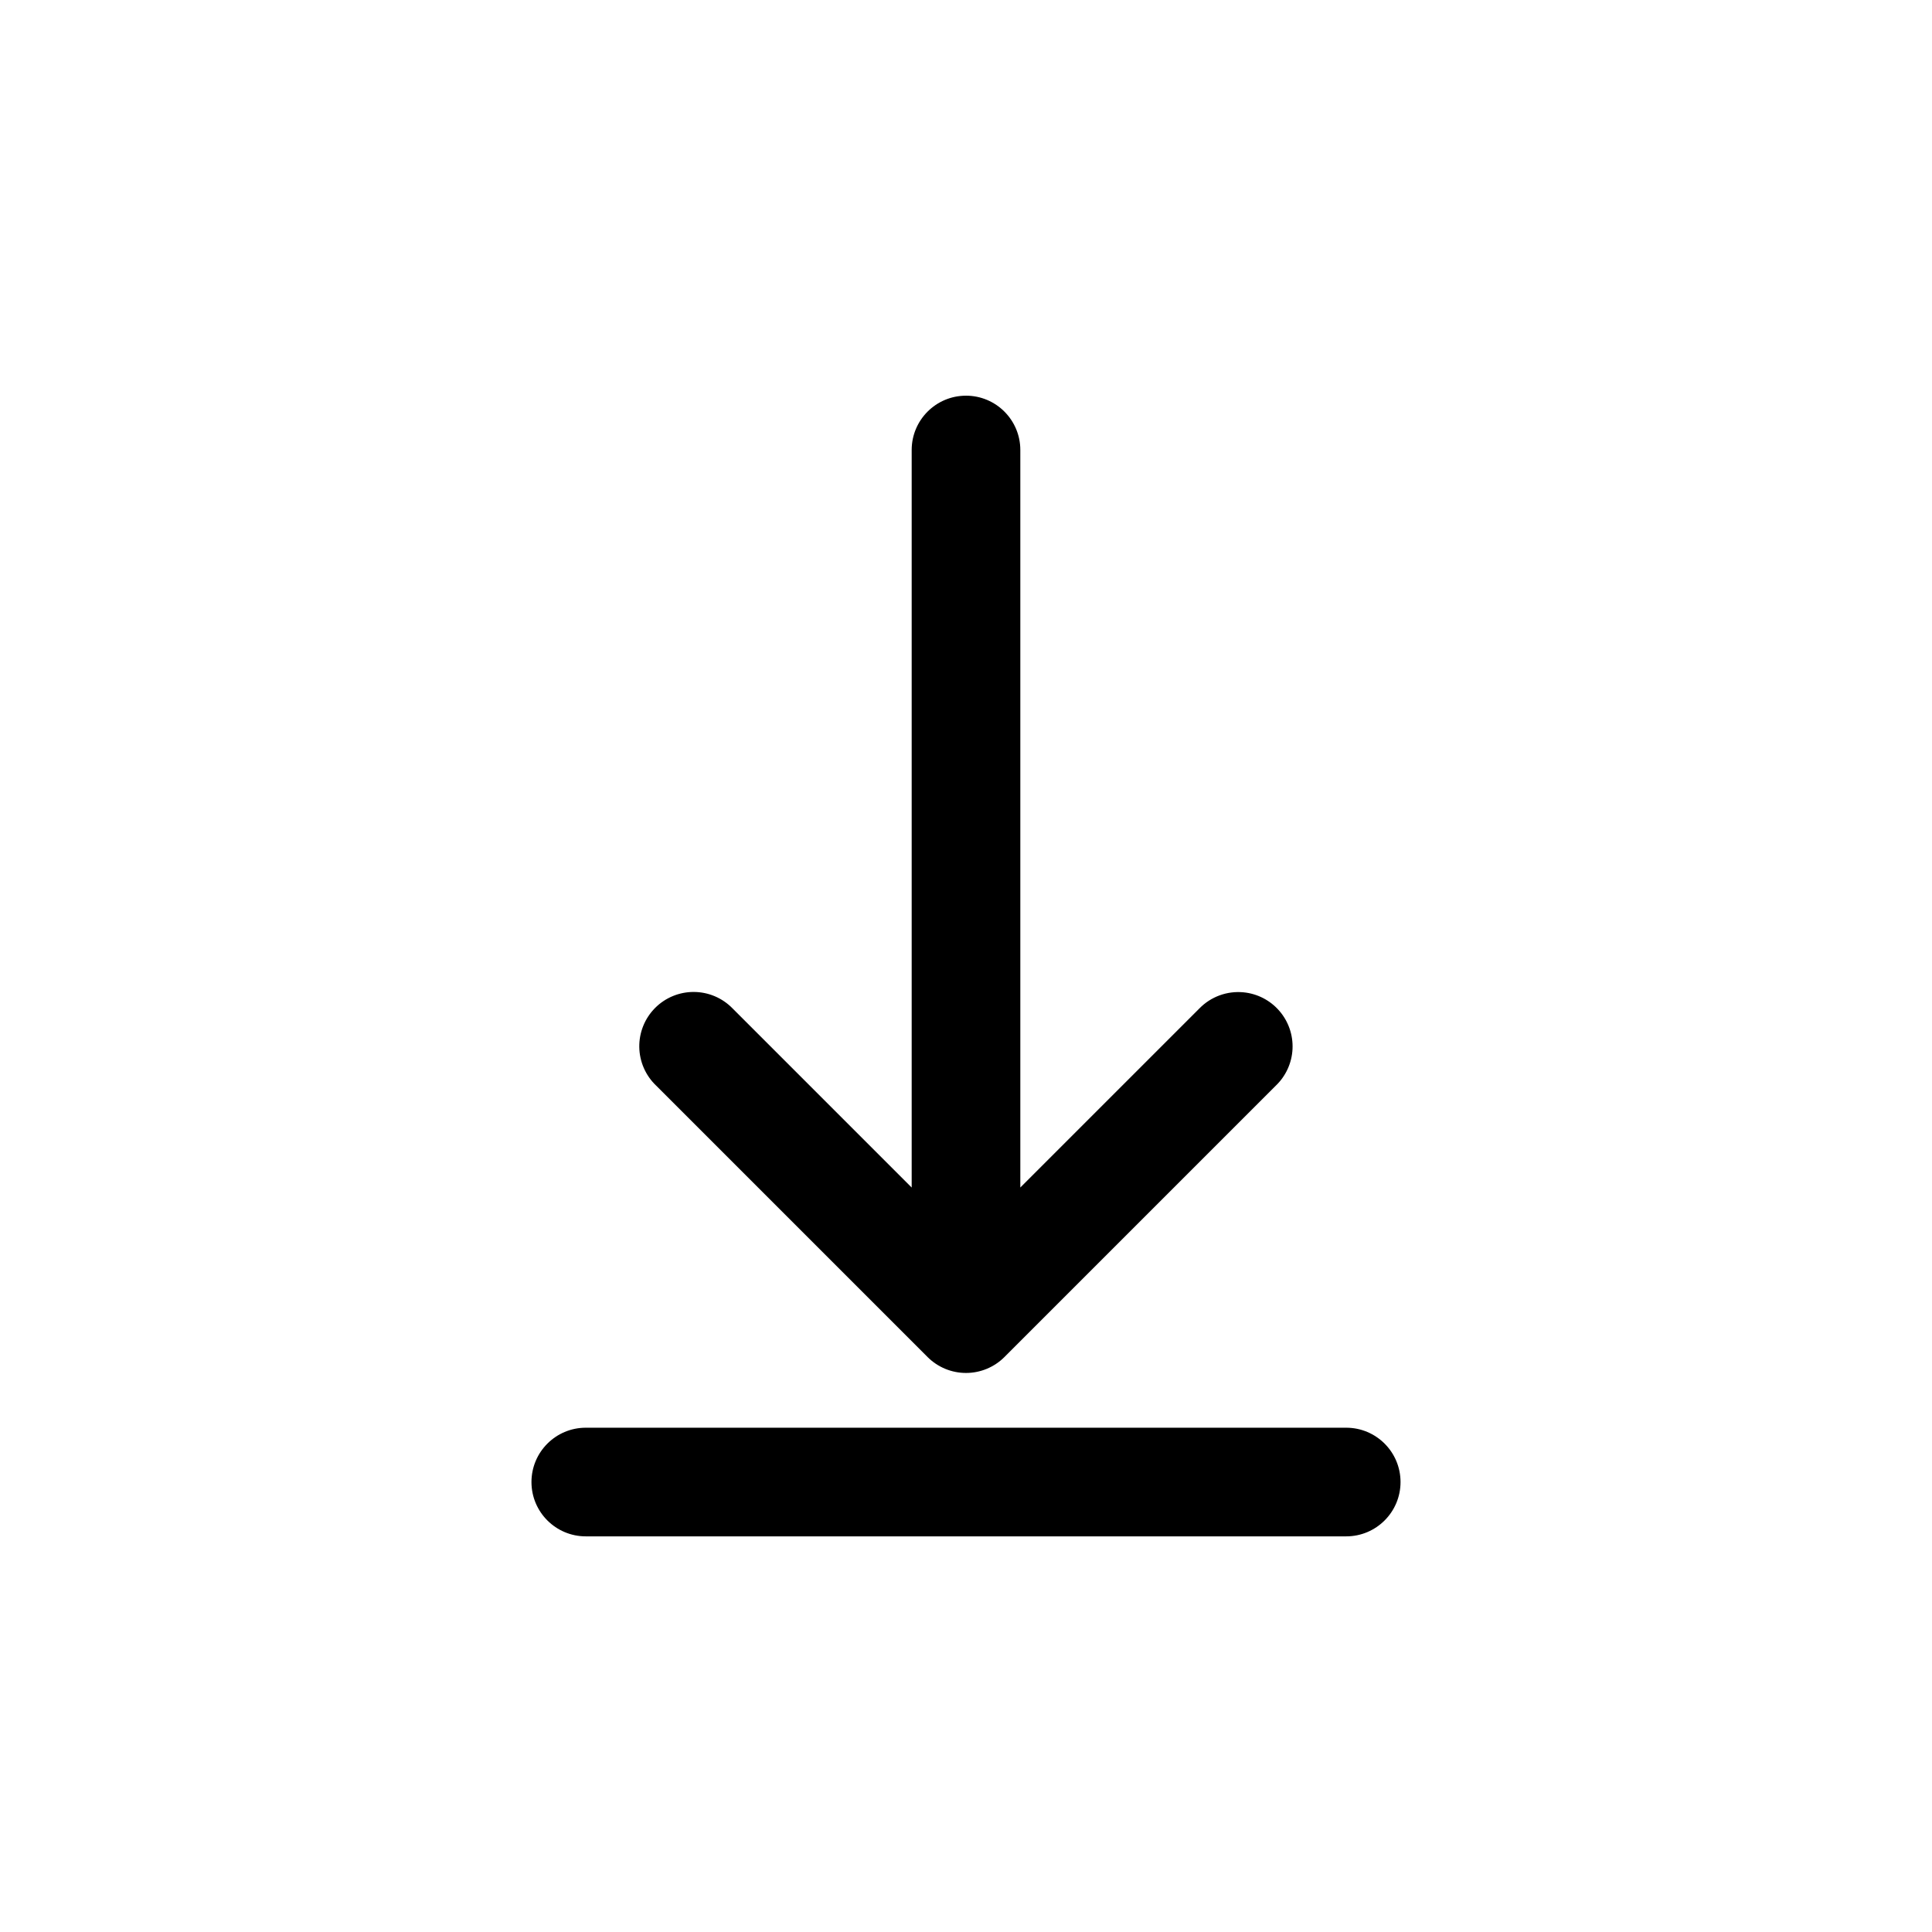<?xml version="1.0" encoding="UTF-8"?>
<!-- Uploaded to: SVG Repo, www.svgrepo.com, Generator: SVG Repo Mixer Tools -->
<svg fill="#000000" width="800px" height="800px" version="1.1" viewBox="144 144 512 512" xmlns="http://www.w3.org/2000/svg">
 <path d="m400 248.86c7.949 0 14.395 6.445 14.395 14.395v195.45l47.457-47.457c3.047-3.125 7.352-4.695 11.695-4.273 3.676 0.359 7.078 2.117 9.492 4.914 2.418 2.793 3.668 6.41 3.492 10.102s-1.766 7.172-4.438 9.727l-71.973 71.973c-2.695 2.664-6.332 4.156-10.121 4.156s-7.426-1.492-10.121-4.156l-71.973-71.973c-2.809-2.664-4.426-6.348-4.488-10.215-0.062-3.871 1.438-7.602 4.16-10.355 2.719-2.75 6.434-4.289 10.305-4.269 3.871 0.016 7.57 1.594 10.266 4.371l47.457 47.457v-195.45c0-7.949 6.445-14.395 14.395-14.395zm100.76 273.5c7.949 0 14.395 6.445 14.395 14.395 0 7.949-6.445 14.395-14.395 14.395h-201.52c-7.949 0-14.395-6.445-14.395-14.395 0-7.949 6.445-14.395 14.395-14.395z"/>
</svg>